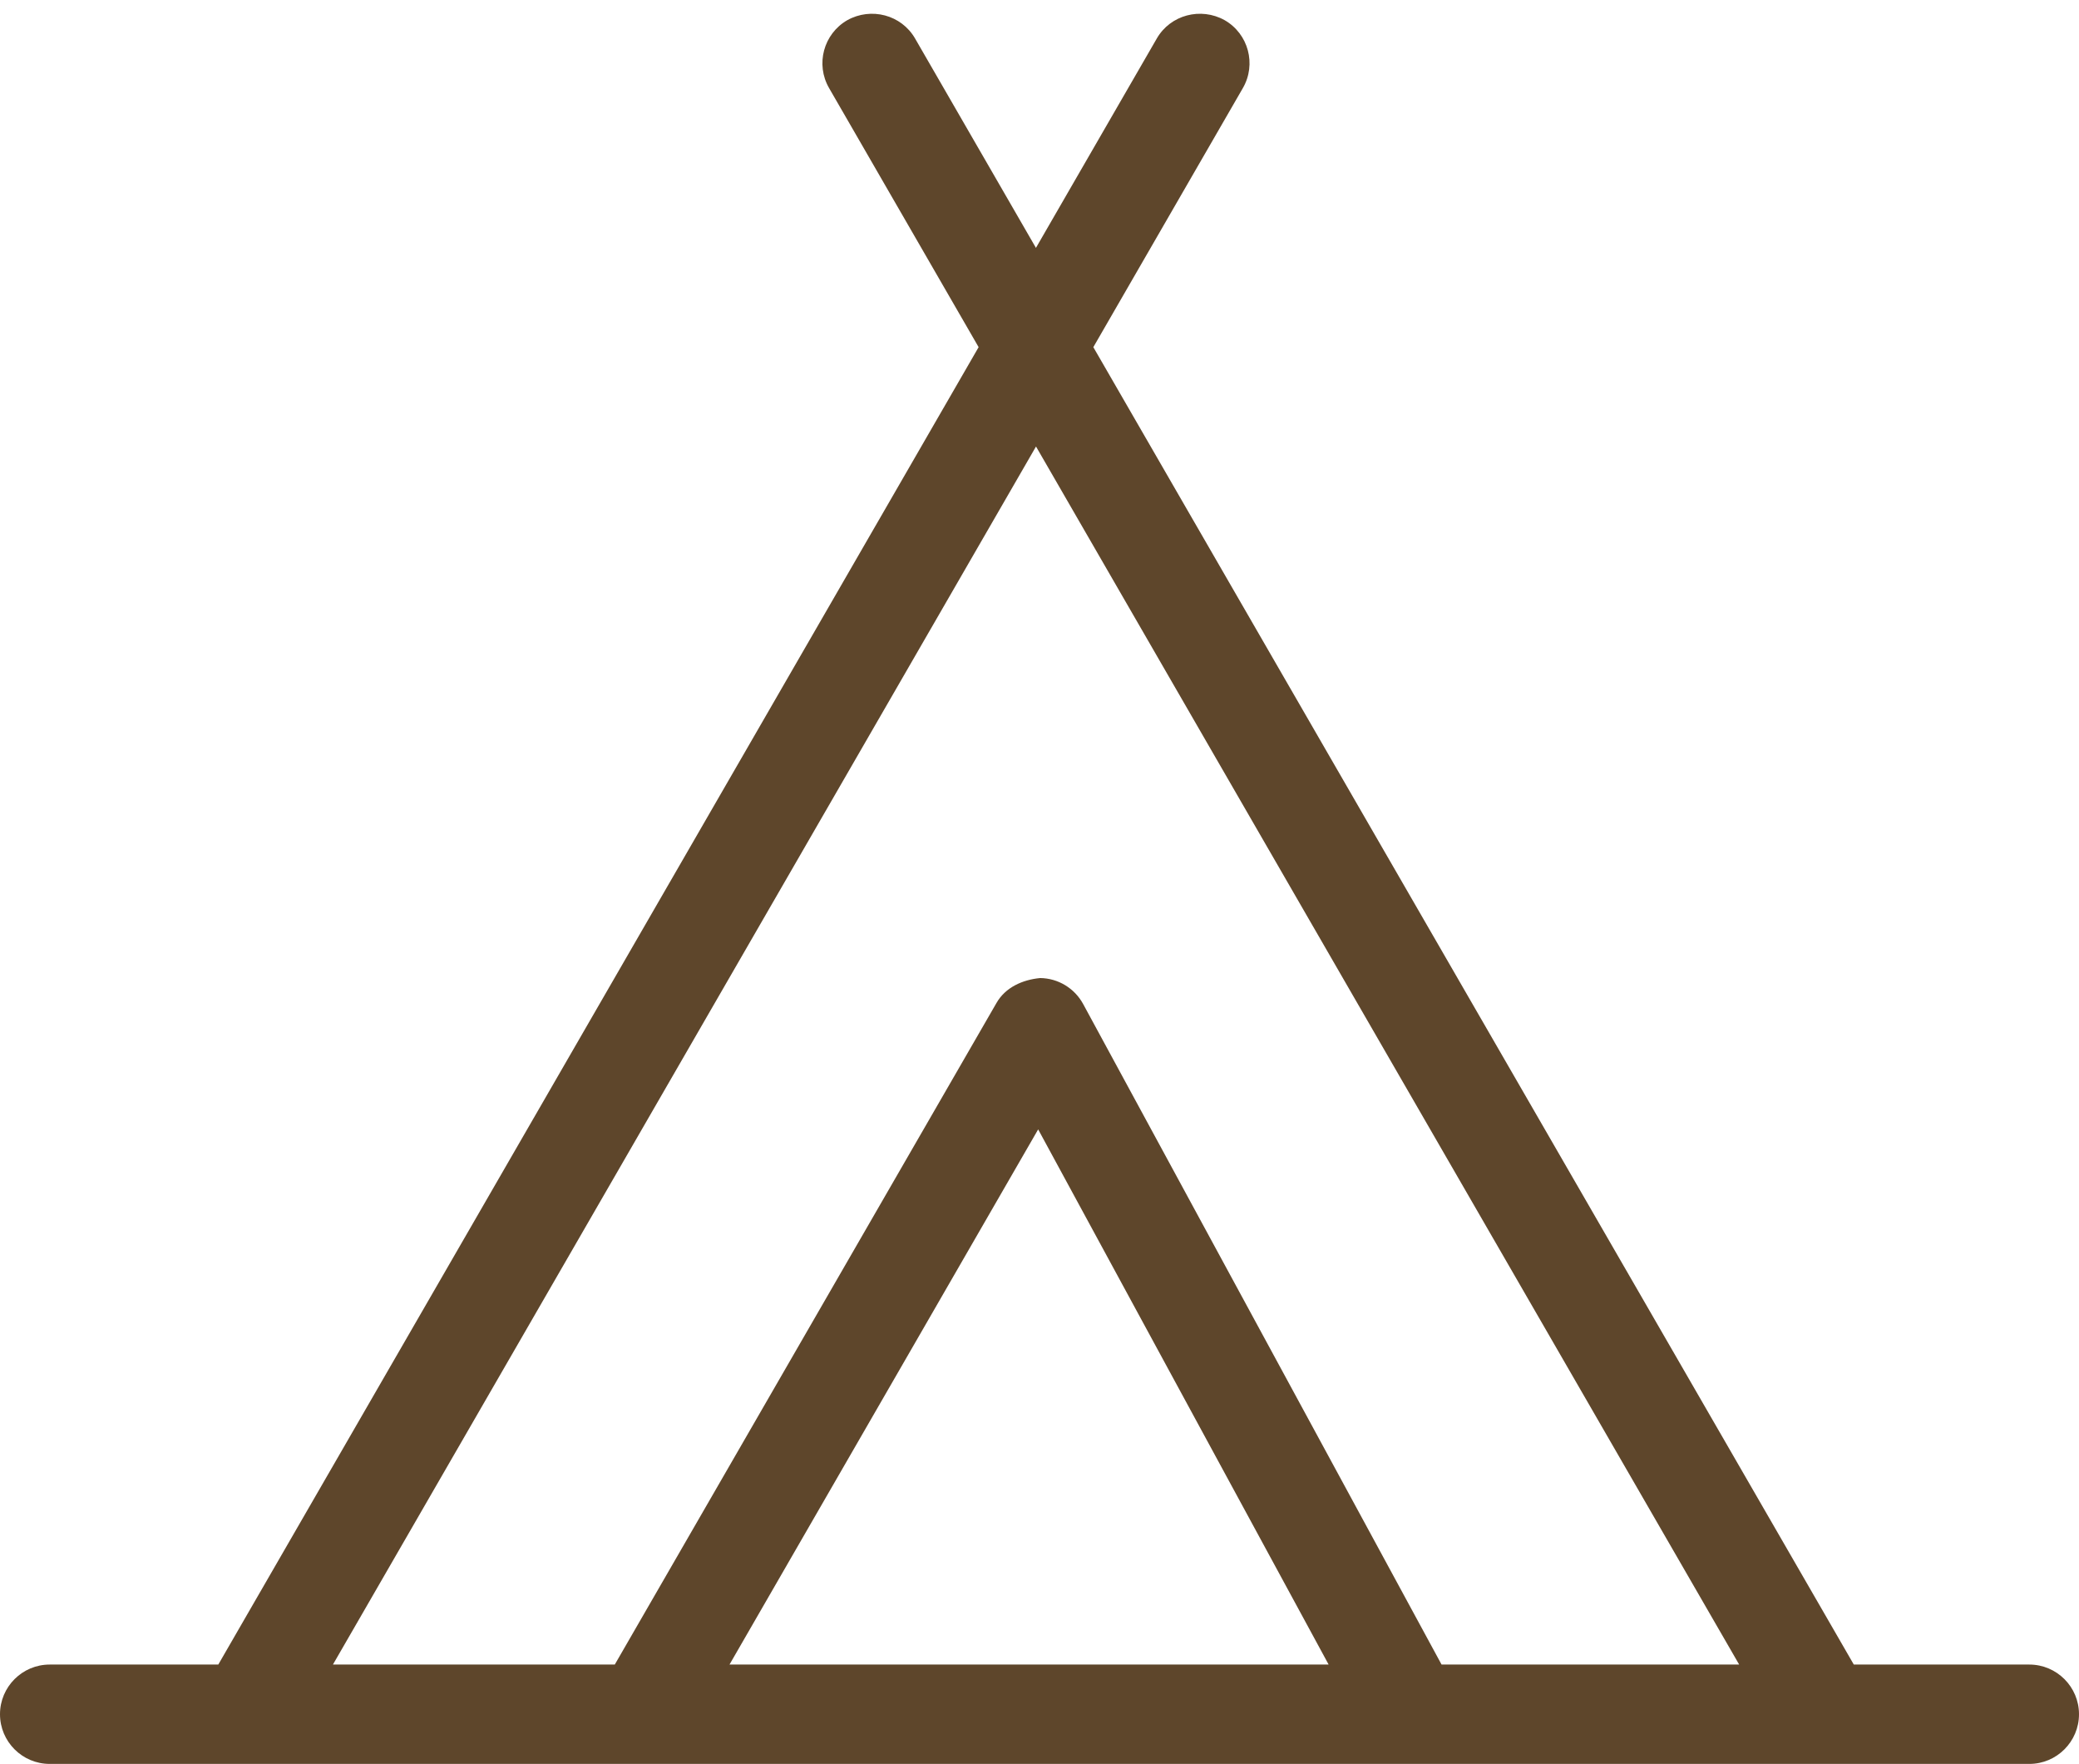<?xml version="1.0" encoding="UTF-8"?>
<svg id="Livello_1" data-name="Livello 1" xmlns="http://www.w3.org/2000/svg" viewBox="0 0 280 237.54">
  <defs>
    <style>
      .cls-1 {
        fill: #5e462b;
        stroke-width: 0px;
      }
    </style>
  </defs>
  <path class="cls-1" d="m273.31,224.16h-23.64L147.25,46.75l20.14-34.89c1.85-3.2.75-7.3-2.45-9.14-3.21-1.79-7.3-.73-9.14,2.46l-16.28,28.2-16.28-28.2c-1.84-3.19-5.92-4.25-9.13-2.46-3.2,1.85-4.3,5.94-2.45,9.14l20.14,34.89L29.4,224.16H6.69c-3.69,0-6.69,3-6.69,6.69s3,6.69,6.69,6.69h266.62c3.69,0,6.69-3,6.69-6.69s-3-6.69-6.69-6.69m-79.16,0l-48.27-88.95c-1.16-2.13-3.37-3.47-5.79-3.5-2.4.23-4.68,1.26-5.88,3.35l-51.41,89.1h-37.96L139.53,60.13l94.7,164.03h-40.08Zm-15.21,0h-80.69l41.57-72.07,39.12,72.07Z"/>
</svg>